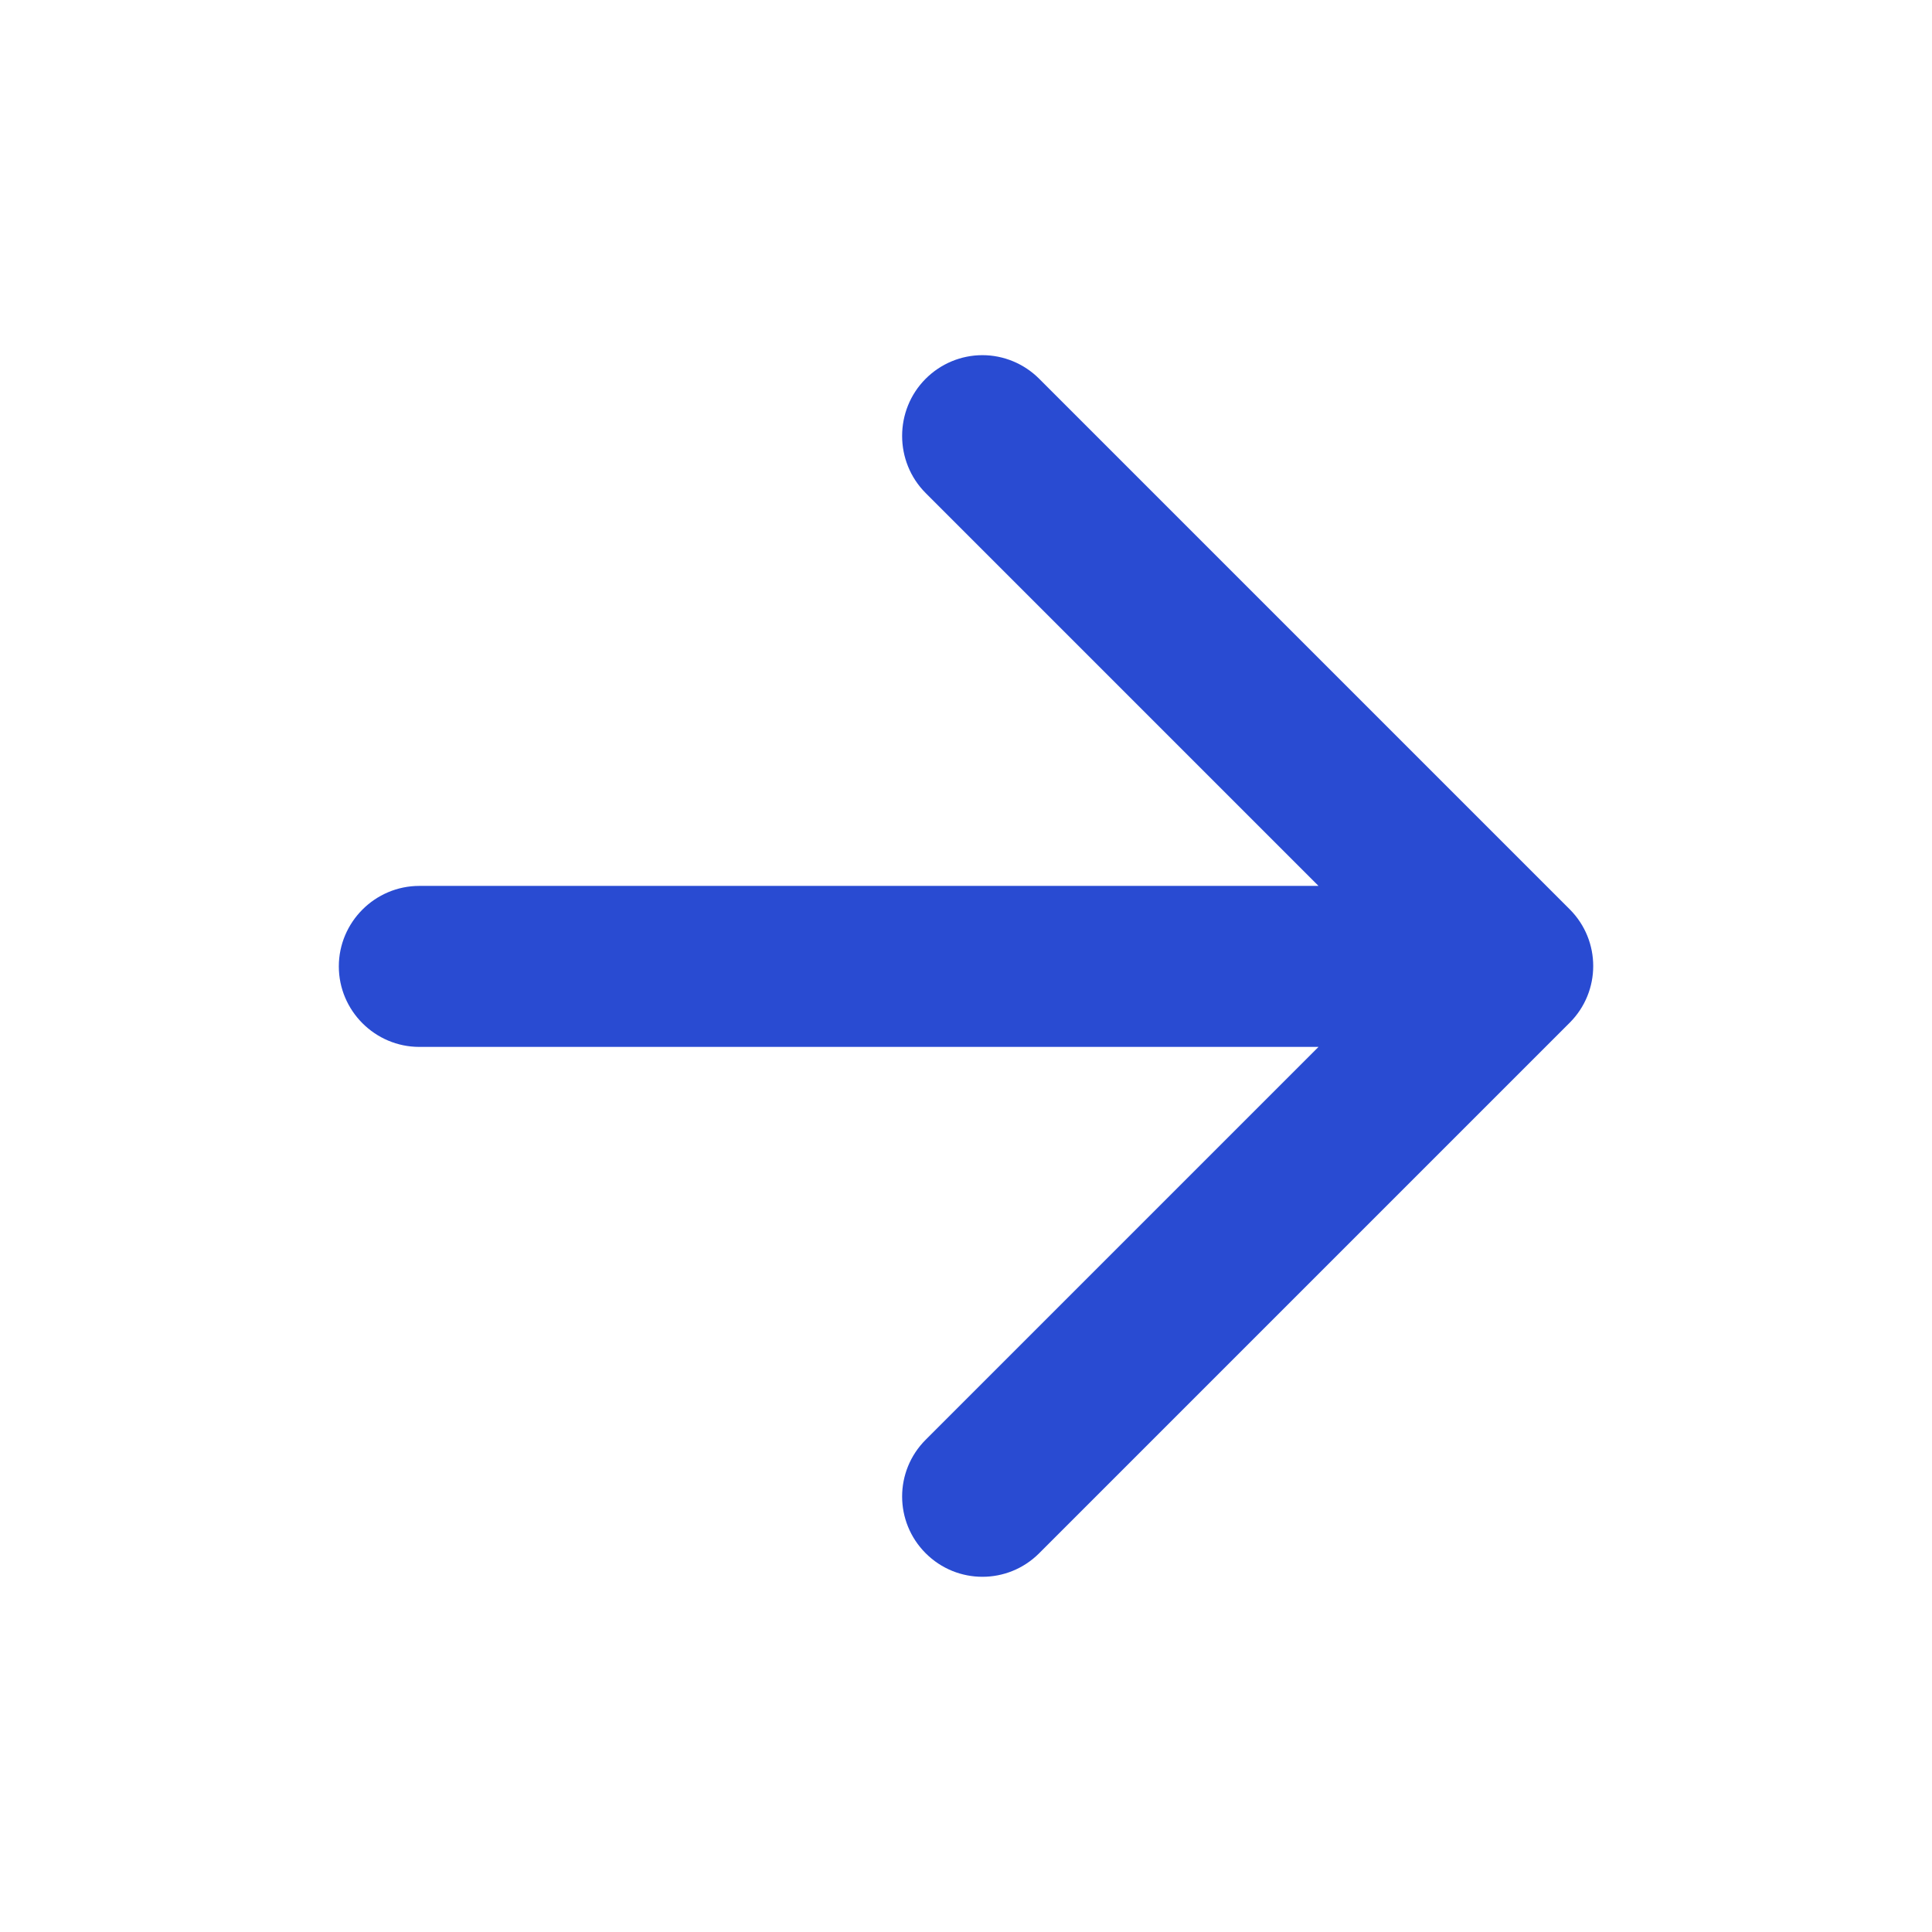 <svg width="24" height="24" viewBox="0 0 24 24" fill="none" xmlns="http://www.w3.org/2000/svg">
<path d="M5.209 11.005H16.379L11.499 6.125C11.109 5.735 11.109 5.095 11.499 4.705C11.686 4.518 11.939 4.412 12.204 4.412C12.468 4.412 12.722 4.518 12.909 4.705L19.499 11.295C19.889 11.685 19.889 12.315 19.499 12.705L12.909 19.295C12.519 19.685 11.889 19.685 11.499 19.295C11.109 18.905 11.109 18.275 11.499 17.885L16.379 13.005H5.209C4.659 13.005 4.209 12.555 4.209 12.005C4.209 11.455 4.659 11.005 5.209 11.005Z" fill="#294BD2"/>
</svg>
